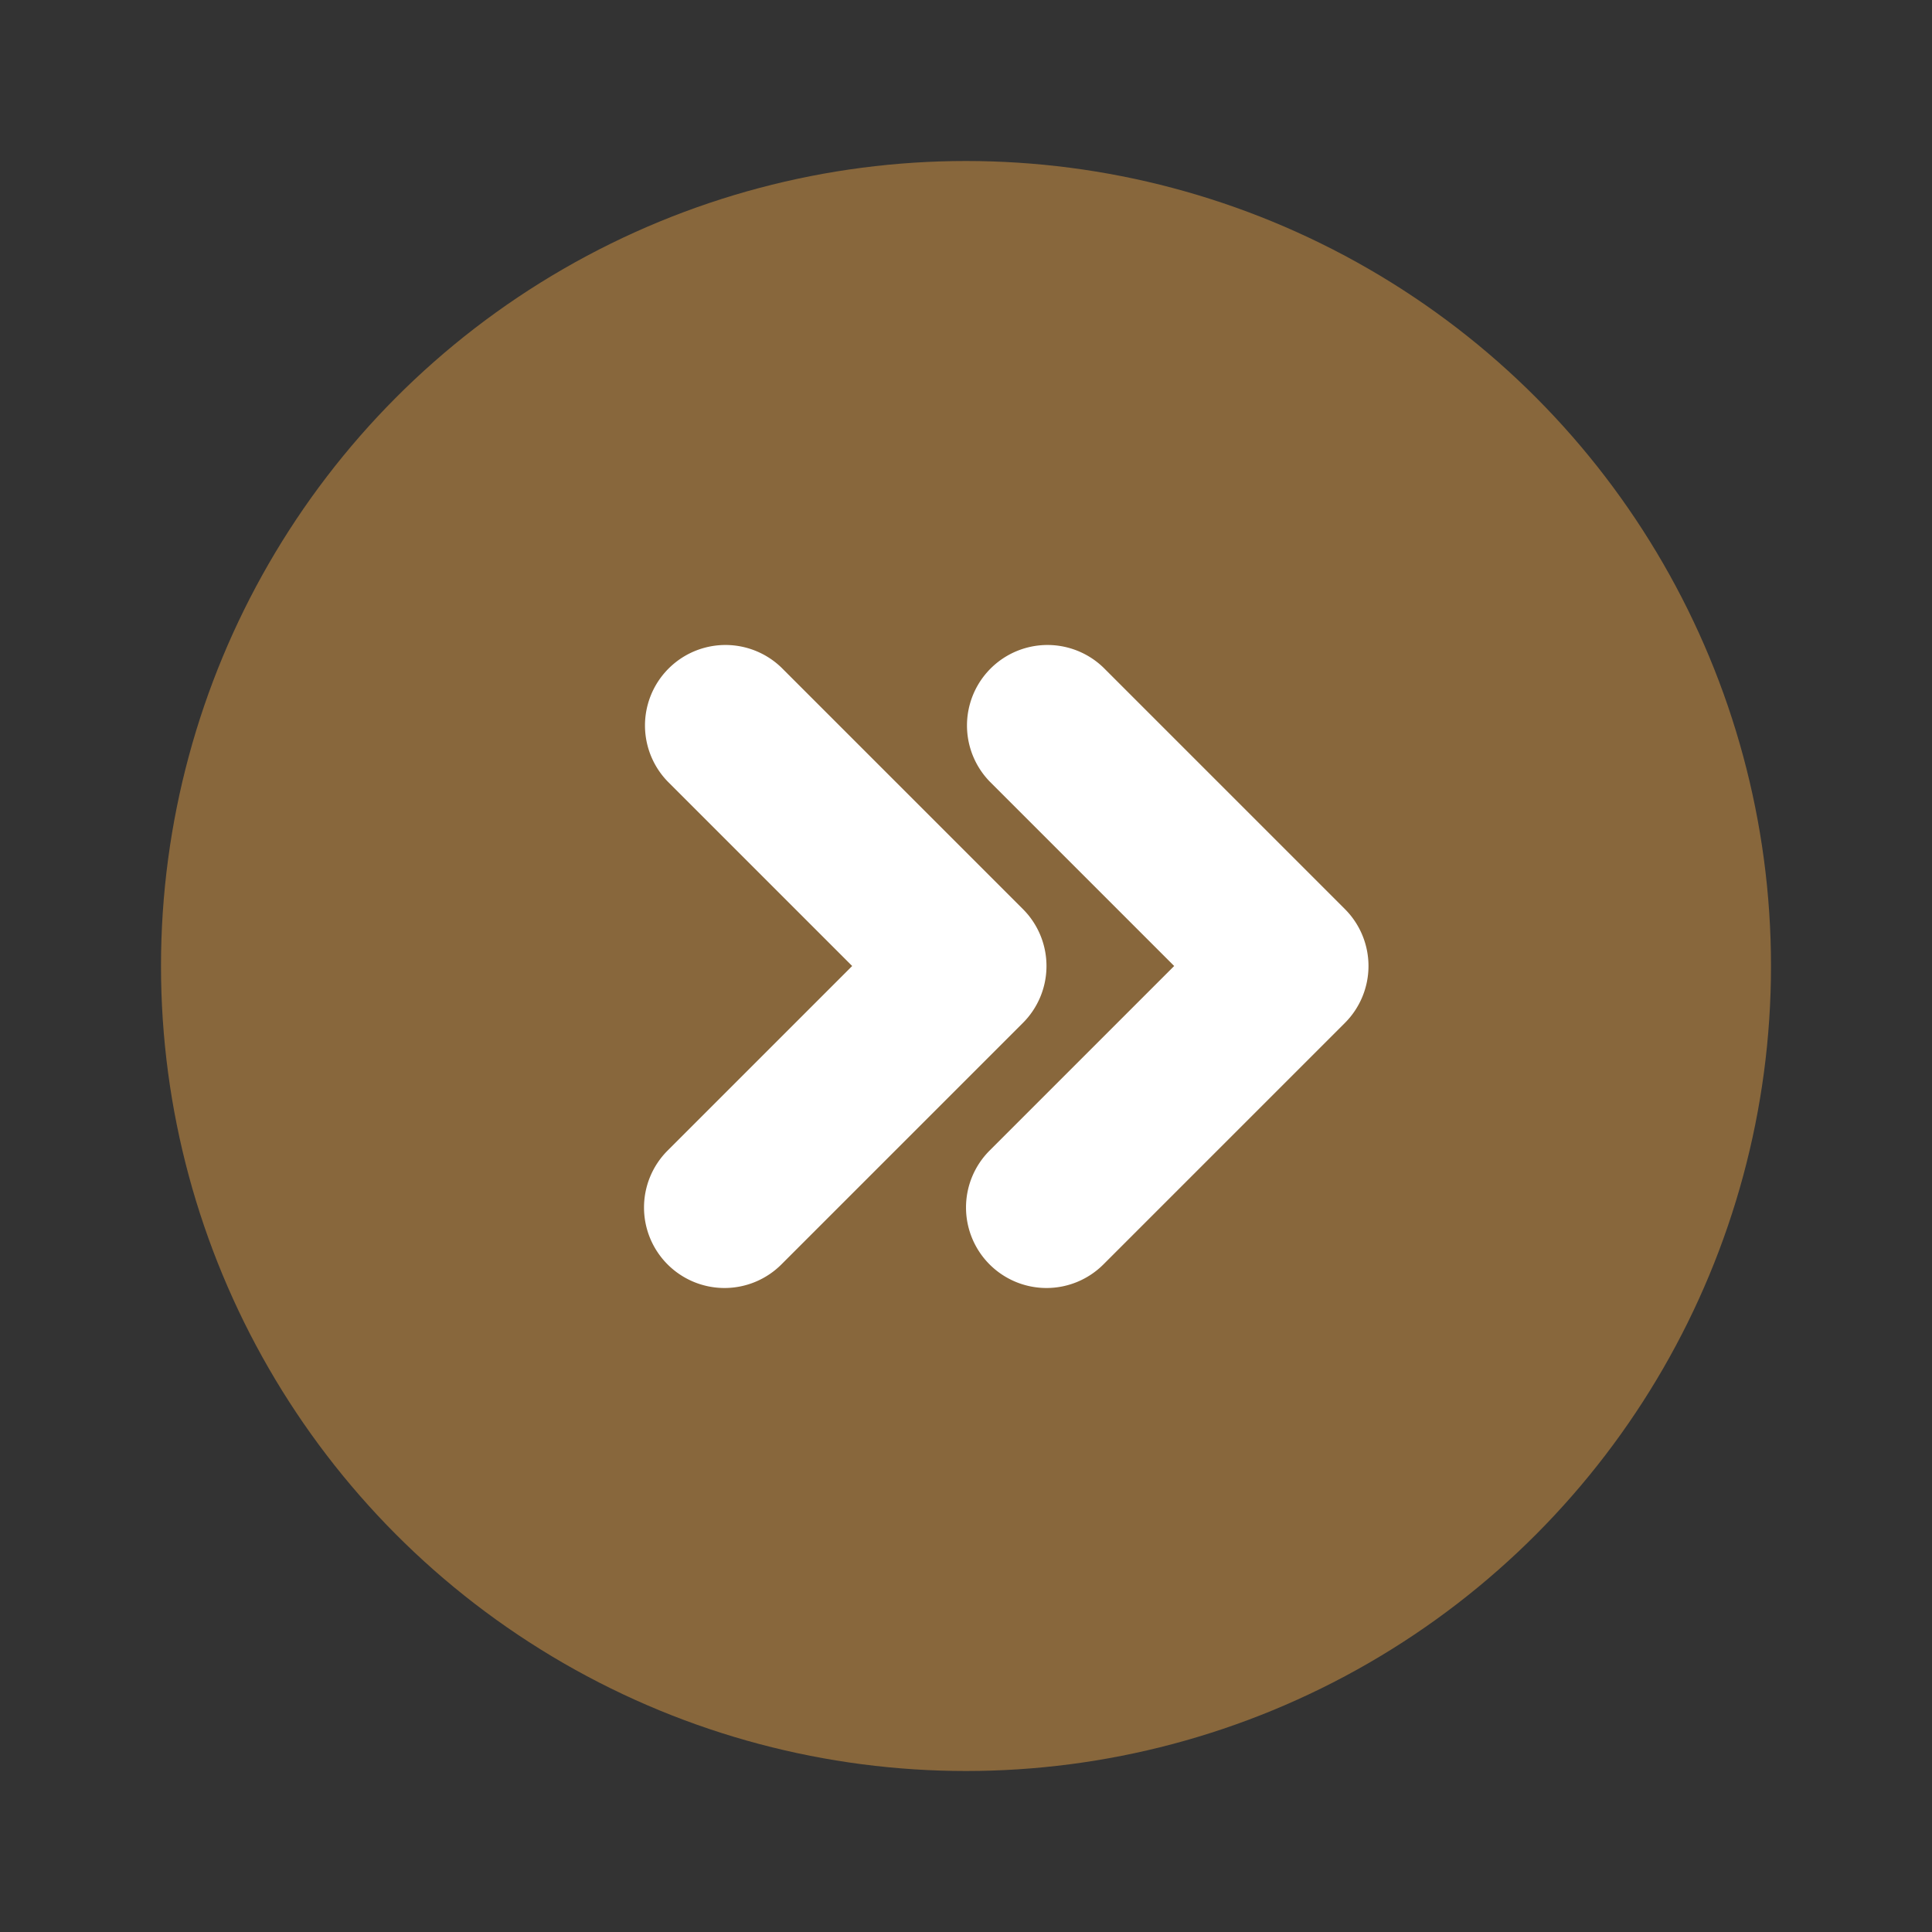 <?xml version="1.0" encoding="UTF-8"?>
<svg xmlns="http://www.w3.org/2000/svg" viewBox="0 0 24 24">
  <rect x="0" y="0" width="24" height="24" fill="#333333" stroke="none"/>
  <title></title>
  <g id="Double_Arrow_right_circle" data-name="Double Arrow right circle">
    <circle cx="12" cy="12" r="10" style="fill:#88673c"></circle>
    <path d="M13,16a1,1,0,0,1-.707-1.707L14.586,12,12.293,9.707a1,1,0,0,1,1.414-1.414l3,3a1,1,0,0,1,0,1.414l-3,3A1,1,0,0,1,13,16Z" style="fill:#fff"></path>
    <path d="M9,16a1,1,0,0,1-.707-1.707L10.586,12,8.293,9.707A1,1,0,0,1,9.707,8.293l3,3a1,1,0,0,1,0,1.414l-3,3A1,1,0,0,1,9,16Z" style="fill:#fff"></path>
  </g>
</svg>
